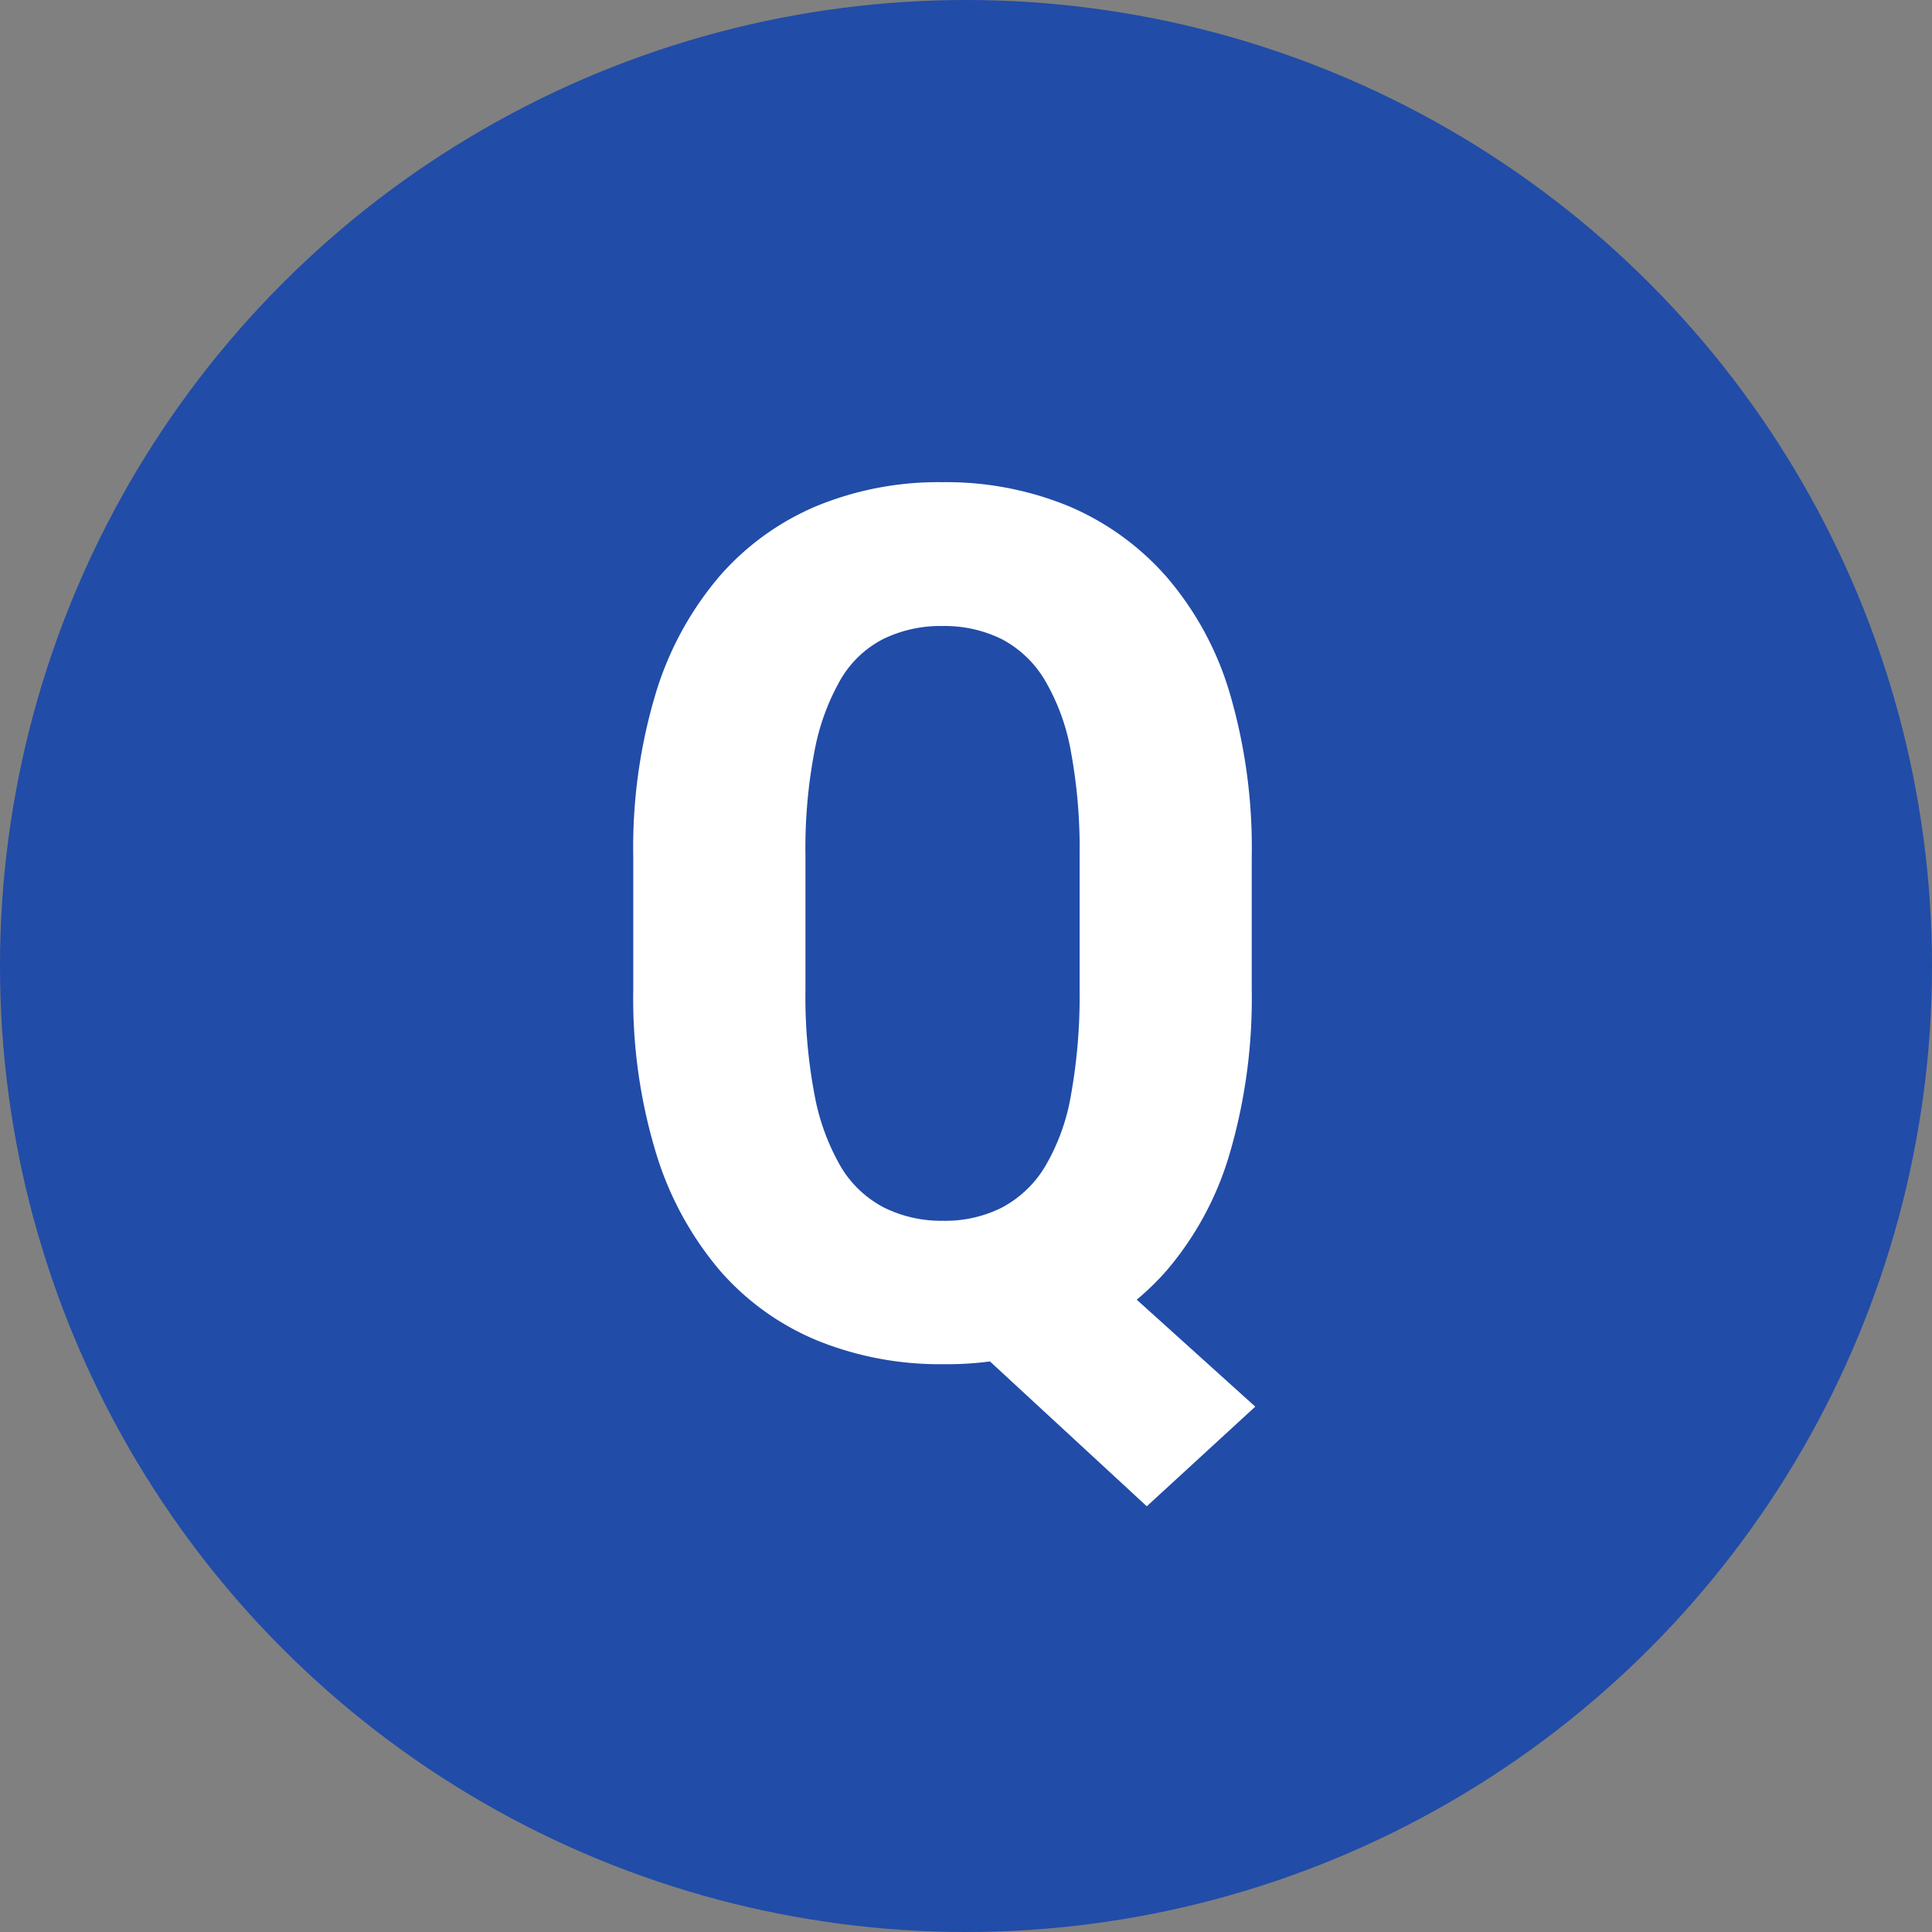 <svg xmlns="http://www.w3.org/2000/svg" width="40" height="40" viewBox="0 0 40 40"><rect x="0" y="0" width="40" height="40" fill="#808080" stroke="none"/><g transform="translate(-240 -9001)"><circle cx="20" cy="20" r="20" transform="translate(240 9001)" fill="#214ca8"/><path d="M9.741-2.71l4.248,3.833L11.743,3.186,7.593-.647Zm4.175-7.556v2.759a11.431,11.431,0,0,1-.452,3.375A6.552,6.552,0,0,1,12.158-1.7,5.476,5.476,0,0,1,10.132-.244a6.7,6.7,0,0,1-2.6.488A6.743,6.743,0,0,1,4.926-.244,5.411,5.411,0,0,1,2.9-1.7,6.812,6.812,0,0,1,1.581-4.132a11.015,11.015,0,0,1-.47-3.375v-2.759a11.076,11.076,0,0,1,.464-3.375,6.751,6.751,0,0,1,1.312-2.417,5.484,5.484,0,0,1,2.02-1.465,6.625,6.625,0,0,1,2.6-.494,6.658,6.658,0,0,1,2.612.494,5.594,5.594,0,0,1,2.032,1.465,6.511,6.511,0,0,1,1.312,2.417A11.355,11.355,0,0,1,13.916-10.266ZM10.352-7.507v-2.783a11.011,11.011,0,0,0-.183-2.167,4.429,4.429,0,0,0-.543-1.471,2.256,2.256,0,0,0-.891-.842,2.683,2.683,0,0,0-1.227-.269,2.693,2.693,0,0,0-1.221.269,2.165,2.165,0,0,0-.885.842,4.718,4.718,0,0,0-.537,1.471,10.665,10.665,0,0,0-.189,2.167v2.783a10.85,10.85,0,0,0,.189,2.179,4.62,4.62,0,0,0,.543,1.483A2.249,2.249,0,0,0,6.3-3a2.671,2.671,0,0,0,1.233.275A2.606,2.606,0,0,0,8.746-3a2.3,2.3,0,0,0,.891-.848,4.351,4.351,0,0,0,.537-1.483A11.578,11.578,0,0,0,10.352-7.507Z" transform="translate(252 9029)" fill="#fff"/></g></svg>